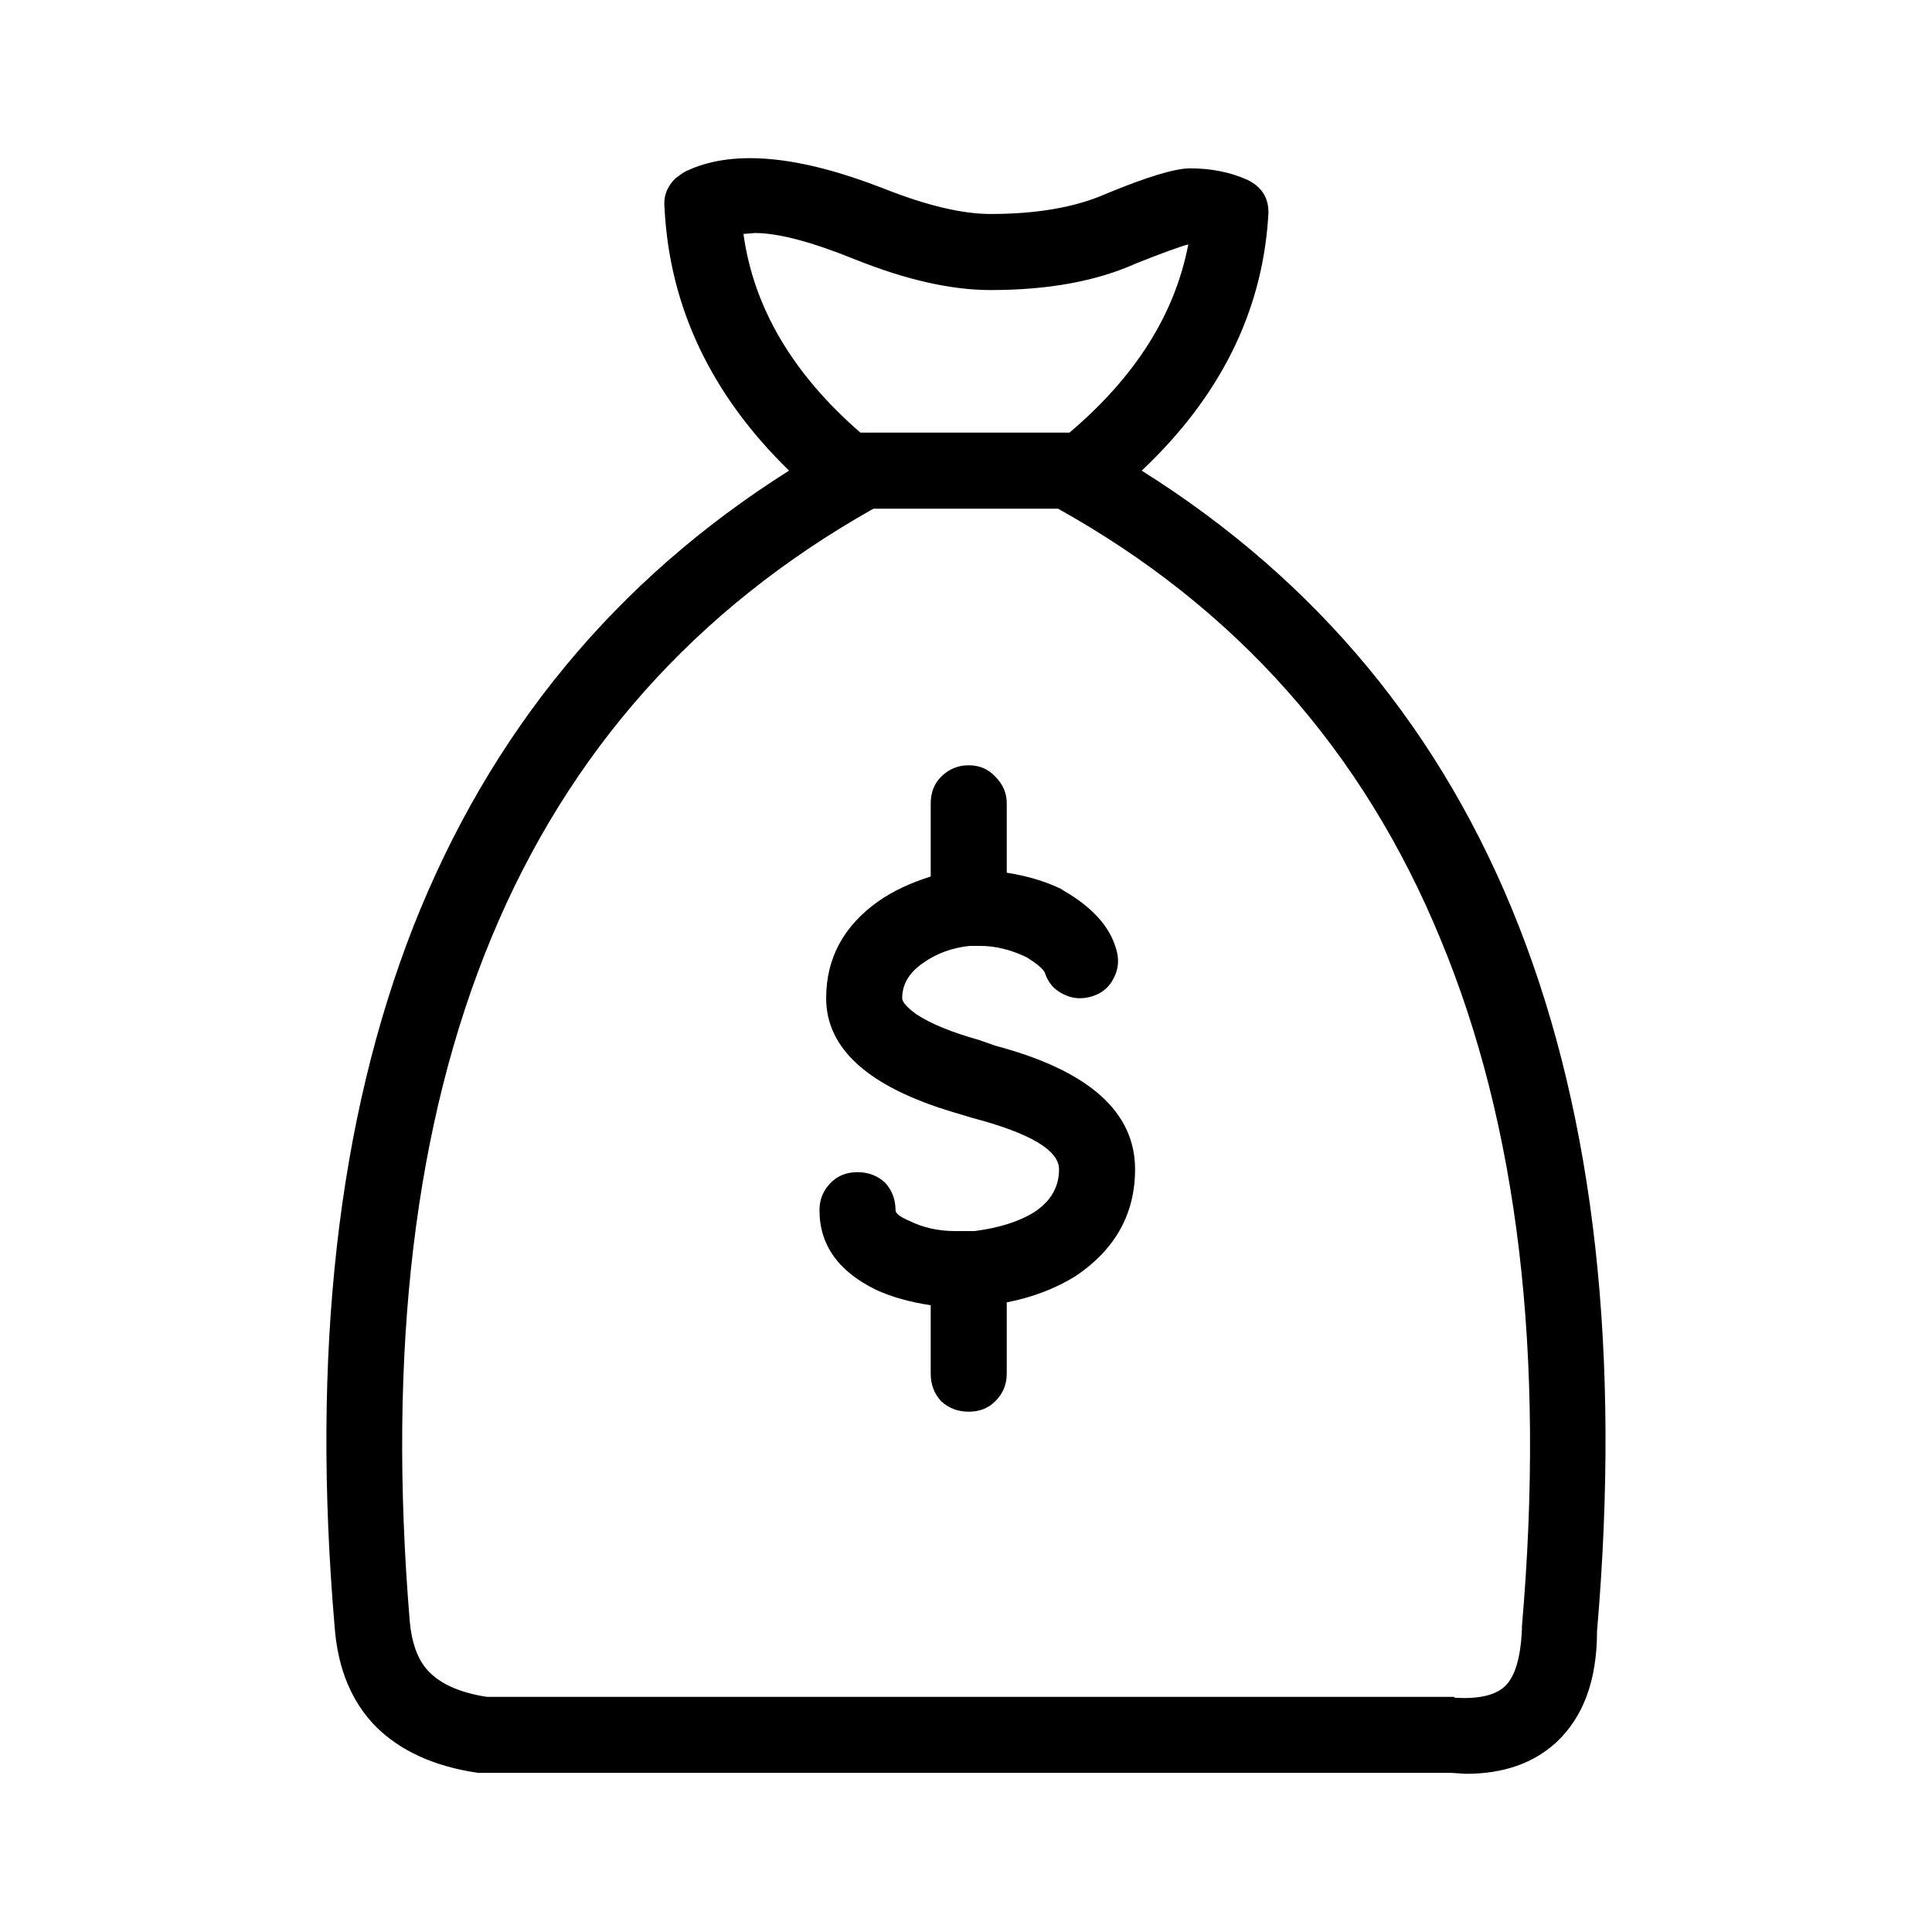 <?xml version="1.0" encoding="UTF-8"?>
<!-- Uploaded to: ICON Repo, www.svgrepo.com, Generator: ICON Repo Mixer Tools -->
<svg fill="#000000" width="800px" height="800px" version="1.1" viewBox="144 144 512 512" xmlns="http://www.w3.org/2000/svg">
 <path d="m474.53 191.64c4.195 2.016 6.047 5.375 5.543 10.078-1.684 25.191-12.852 47.527-33.504 67.008 93.039 58.441 133.26 160.96 120.66 307.57 0 12.934-3.609 22.754-10.832 29.473-6.047 5.543-14.023 8.312-23.93 8.312l-3.777-0.25h-257.96c-11.586-1.68-20.652-5.793-27.203-12.344-6.383-6.547-9.992-15.281-10.832-26.195-6.215-72.551 0.758-134.52 20.91-185.91 20.32-51.387 53.484-91.609 99.504-120.66-20.66-20.152-31.656-43.328-33-69.527-0.34-3.019 0.586-5.625 2.769-7.809 1.676-1.344 2.856-2.098 3.527-2.269l0.5-0.25c12.094-5.207 29.137-3.527 51.137 5.039 11.418 4.535 20.906 6.801 28.461 6.801 12.262 0 22.422-1.766 30.48-5.293 10.918-4.535 18.391-6.801 22.422-6.801 5.547 0 10.586 1.008 15.117 3.019zm-29.469 22.172c-10.414 4.699-23.262 7.055-38.543 7.055-10.41 0-22.336-2.688-35.77-8.062-11.586-4.699-20.492-7.055-26.699-7.055l-3.027 0.25c2.688 19.48 13.012 37.031 30.984 52.648h55.418c17.465-14.781 27.961-31.406 31.488-49.875-2.016 0.504-6.637 2.184-13.852 5.039zm-70.031 65.242c-93.539 52.898-134.35 151.14-122.43 294.73 0.5 5.375 1.93 9.488 4.281 12.344 3.191 3.863 8.566 6.383 16.121 7.559h256.19l0.5 0.25c6.215 0.336 10.578-0.672 13.098-3.023 2.688-2.519 4.203-7.559 4.535-15.113v-0.754c6.215-72.043-1.008-132.84-21.664-182.38-20.488-49.715-54.242-87.668-101.27-113.86h-48.867zm11.84 133.76c3.863 2.519 9.402 4.785 16.625 6.801l4.281 1.512c24.688 6.547 37.031 17.465 37.031 32.746 0 11.758-5.211 21.16-15.621 28.215-5.371 3.359-11.504 5.711-18.387 7.055v18.895c0 2.856-1.008 5.289-3.027 7.305-1.844 1.848-4.195 2.773-7.051 2.773-2.859 0-5.293-0.926-7.305-2.773-1.852-2.016-2.769-4.449-2.769-7.305v-18.137c-5.543-0.84-10.332-2.184-14.363-4.031-10.078-4.871-15.113-11.922-15.113-21.16 0-2.856 1.008-5.289 3.027-7.305 1.844-1.844 4.195-2.769 7.051-2.769s5.289 0.926 7.305 2.769c1.844 2.016 2.769 4.453 2.769 7.305 0 0.84 1.176 1.766 3.527 2.769 3.695 1.848 7.809 2.773 12.344 2.773h5.039c6.547-0.84 11.836-2.519 15.867-5.039 4.367-2.856 6.555-6.633 6.555-11.336 0-5.039-7.644-9.57-22.926-13.605l-5.039-1.512c-22.504-6.719-33.75-16.793-33.75-30.23 0-10.582 4.613-19.145 13.855-25.695 3.863-2.688 8.477-4.871 13.855-6.547v-19.398c0-2.856 0.922-5.207 2.769-7.055 2.012-2.016 4.449-3.023 7.305-3.023 2.856 0 5.207 1.008 7.051 3.023 2.016 2.016 3.027 4.363 3.027 7.055v18.387c5.371 0.84 10.16 2.269 14.355 4.281l0.758 0.504c7.559 4.363 12.172 9.488 13.855 15.363 0.836 2.688 0.668 5.207-0.508 7.559-1.176 2.519-3.106 4.199-5.789 5.039-2.691 0.84-5.211 0.672-7.559-0.504-2.519-1.176-4.203-3.106-5.039-5.793-0.508-1.008-2.102-2.352-4.789-4.031-4.203-2.016-8.316-3.023-12.344-3.023h-2.769c-4.703 0.504-8.816 2.016-12.344 4.535-3.695 2.519-5.539 5.625-5.539 9.32 0 1.012 1.258 2.441 3.777 4.289z" fill-rule="evenodd"/>
</svg>